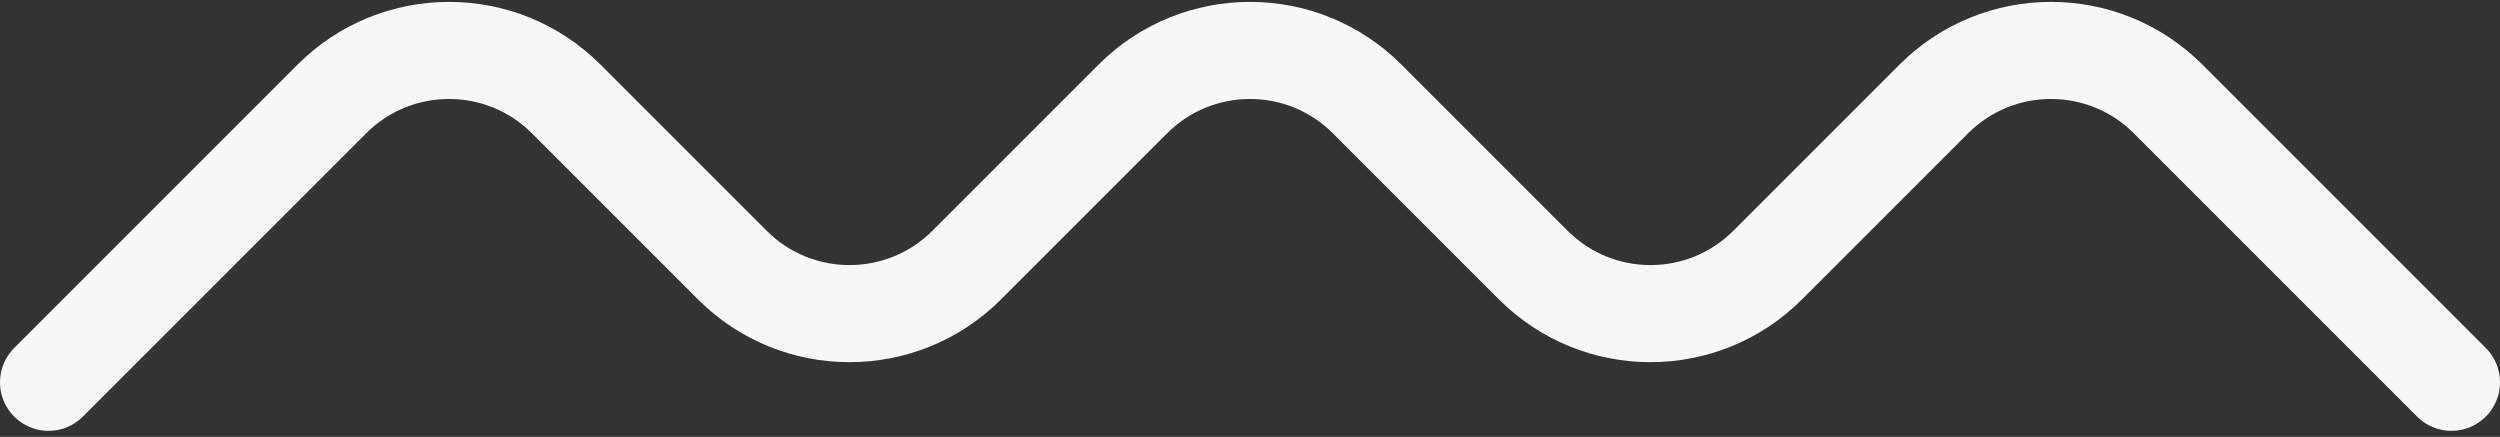 <svg width="103" height="18" viewBox="0 0 103 18" fill="none" xmlns="http://www.w3.org/2000/svg">
<rect x="0" y="0" width="103" height="18" fill="#333333" stroke="none"/>
<path d="M2 15.75L13.672 4.078C16.338 1.411 20.662 1.411 23.328 4.078L30.172 10.922C32.839 13.588 37.161 13.588 39.828 10.922L46.672 4.078C49.339 1.411 53.661 1.411 56.328 4.078L63.172 10.922C65.838 13.588 70.162 13.588 72.828 10.922L79.672 4.078C82.338 1.411 86.662 1.411 89.328 4.078L101 15.75" stroke="#F7F7F7" stroke-width="4" stroke-linecap="round"/>
</svg>
